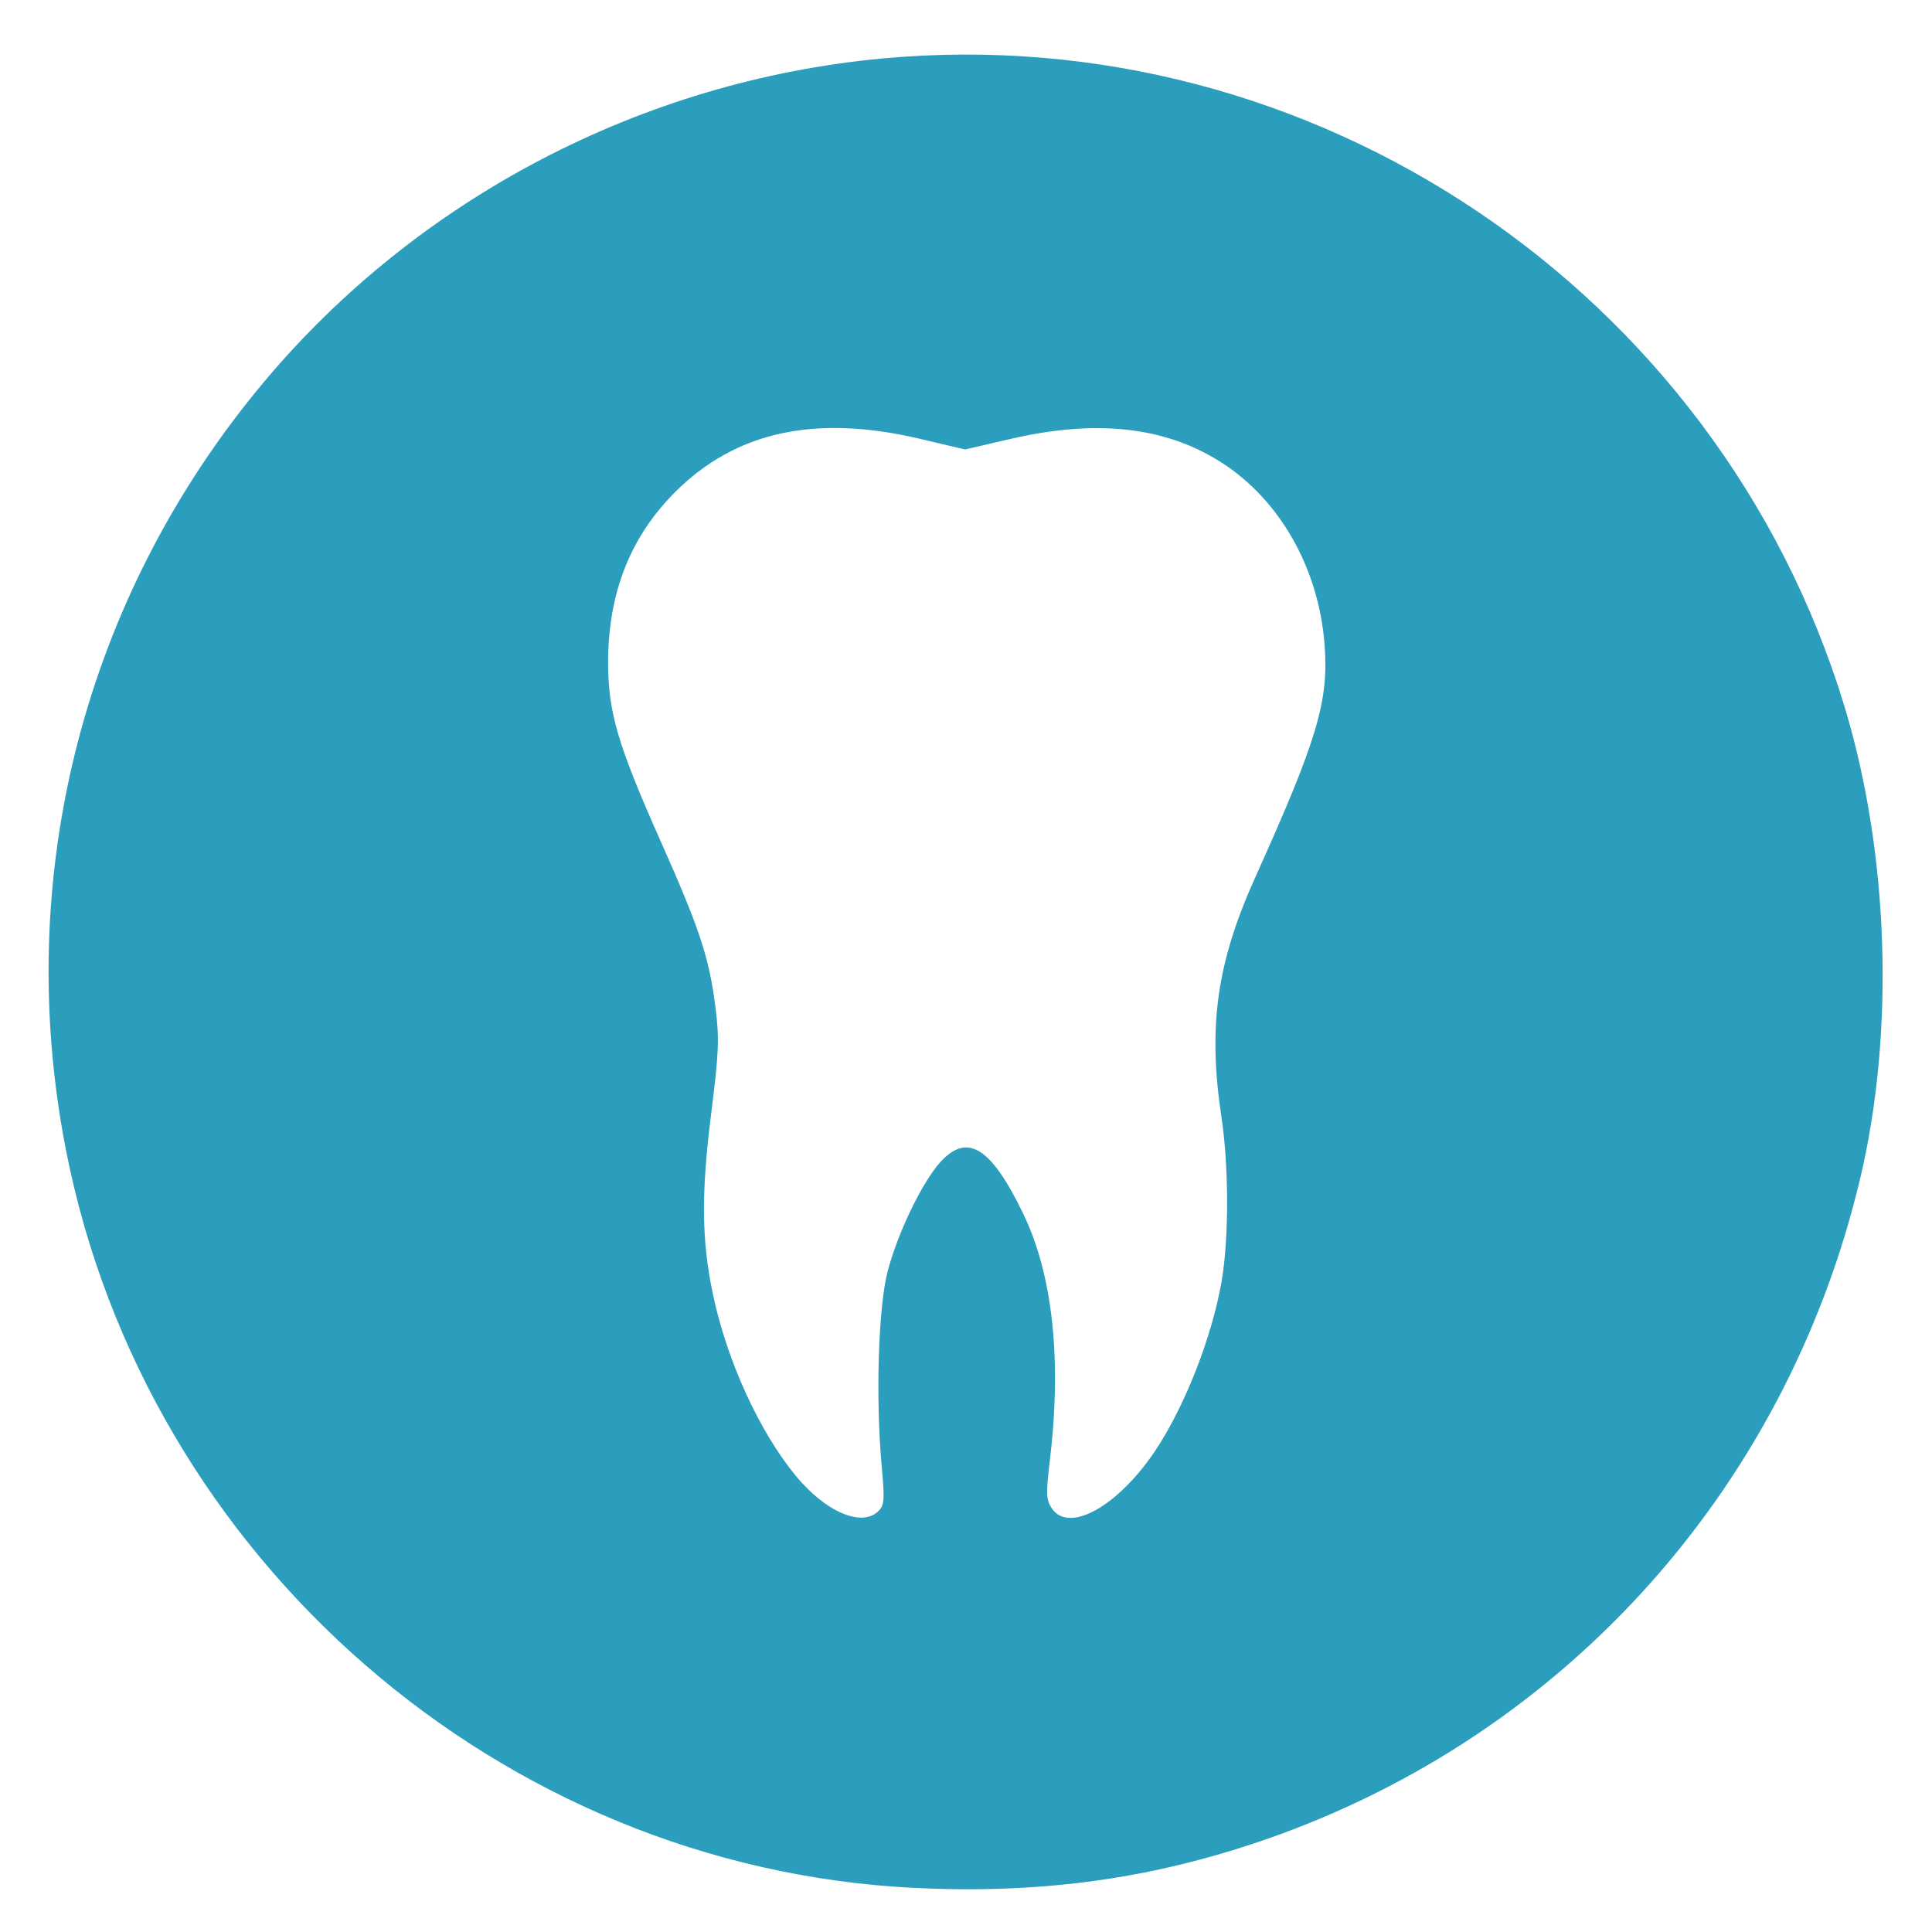 <?xml version="1.0" encoding="UTF-8" standalone="no"?>
<!-- Generator: Adobe Illustrator 15.0.0, SVG Export Plug-In . SVG Version: 6.00 Build 0)  -->

<svg
   xmlns:dc="http://purl.org/dc/elements/1.1/"
   xmlns:cc="http://creativecommons.org/ns#"
   xmlns:rdf="http://www.w3.org/1999/02/22-rdf-syntax-ns#"
   xmlns:svg="http://www.w3.org/2000/svg"
   xmlns="http://www.w3.org/2000/svg"
   xmlns:sodipodi="http://sodipodi.sourceforge.net/DTD/sodipodi-0.dtd"
   xmlns:inkscape="http://www.inkscape.org/namespaces/inkscape"
   version="1.1"
   id="Mode_Isolation"
   x="0px"
   y="0px"
   width="1050"
   height="1050"
   viewBox="0 0 1050 1050"
   enable-background="new 0 0 122 125"
   xml:space="preserve"
   inkscape:version="0.92.4 (5da689c313, 2019-01-14)"
   sodipodi:docname="icon-implant-grey0.svg"><defs
     id="defs61" /><sodipodi:namedview
     pagecolor="#ffffff"
     bordercolor="#666666"
     borderopacity="1"
     objecttolerance="10"
     gridtolerance="10"
     guidetolerance="10"
     inkscape:pageopacity="0"
     inkscape:pageshadow="2"
     inkscape:window-width="1920"
     inkscape:window-height="1016"
     id="namedview59"
     showgrid="false"
     inkscape:zoom="0.5807326"
     inkscape:cx="455.3621"
     inkscape:cy="-378.87639"
     inkscape:window-x="0"
     inkscape:window-y="27"
     inkscape:window-maximized="1"
     inkscape:current-layer="Mode_Isolation" /><path
     style="fill:#2b9ebd;fill-opacity:1"
     d="M 496.622,1026.017 C 272.062,1014.835 79.624,847.524 35.942,625.49 6.575,476.217 45.709,324.169 143.524,207.498 227.23,107.656 349.026,43.953 479.474,31.786 713.549,9.954 933.498,157.885 1002.276,383.405 c 24.356,79.863 27.647,177.22 8.69,257.089 -40.747,171.671 -164.752,307.221 -331.07,361.895 -59.15,19.444 -117.141,26.921 -183.273,23.627 z m -19.182,-204.809 c 3.188,-3.188 3.403,-6.134 1.761,-24.115 -3.387,-37.082 -1.872,-86.826 3.236,-106.225 5.566,-21.142 18.941,-48.763 28.804,-59.483 14.565,-15.832 27.317,-7.888 44.66,27.821 16.247,33.452 21.251,79.468 14.652,134.738 -2.131,17.849 -2.006,21.106 0.984,25.669 9.206,14.05 35.984,-0.789 56.326,-31.214 15.961,-23.873 30.733,-61.489 35.994,-91.658 4.073,-23.358 4.062,-62.543 -0.025,-89.659 -7.434,-49.323 -2.575,-83.787 18.36,-130.226 33.852,-75.09 40.045,-95.901 37.677,-126.609 -3.195,-41.43 -24.268,-78.569 -56.155,-98.967 -30.327,-19.4 -67.806,-23.561 -114.574,-12.722 l -24.651,5.713 -24.405,-5.759 c -56.941,-13.436 -100.226,-4.03 -133.203,28.947 -24.356,24.356 -36.383,54.928 -36.383,92.483 0,27.118 5.177,44.746 28.572,97.278 21.148,47.488 26.367,63.297 29.756,90.133 2.189,17.331 1.899,24.292 -2.459,59.073 -5.329,42.525 -5.048,67.786 1.077,96.903 7.594,36.1 25.2,74.678 45.084,98.783 16.246,19.696 35.94,28.069 44.914,19.094 l 0,0 z"
     id="path2991"
     inkscape:connector-curvature="0" /></svg>